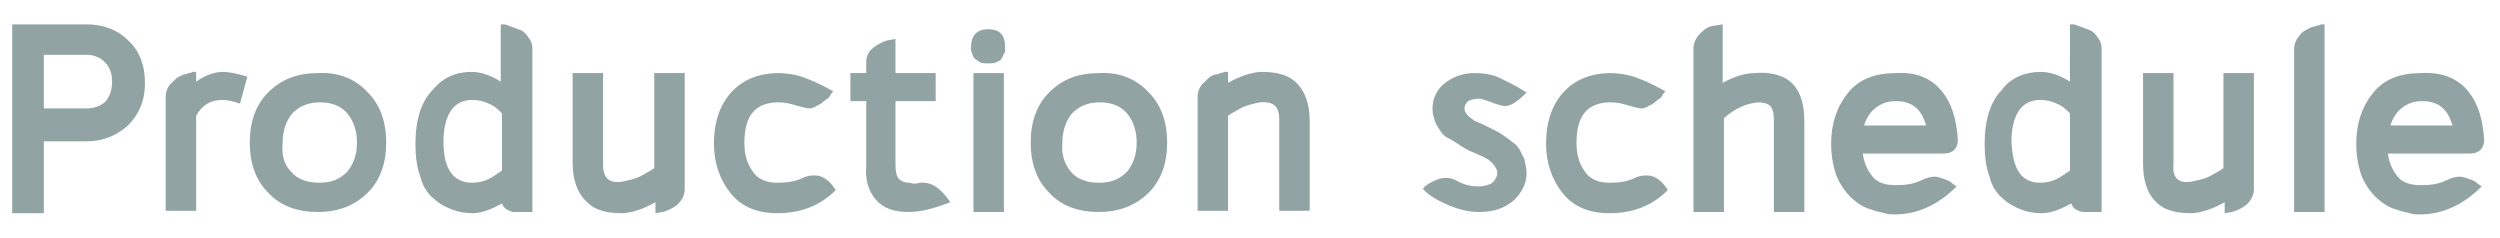 <?xml version="1.0" encoding="UTF-8"?> <svg xmlns="http://www.w3.org/2000/svg" xmlns:xlink="http://www.w3.org/1999/xlink" version="1.1" id="Livello_1" x="0px" y="0px" viewBox="0 0 205.2 19.5" style="enable-background:new 0 0 205.2 19.5;" xml:space="preserve"> <style type="text/css"> .st0{fill:#91A3A3;} </style> <g> <path class="st0" d="M1,2h6.1c1.3,0,2.5,0.4,3.4,1.3c0.9,0.8,1.4,2,1.4,3.5s-0.5,2.6-1.4,3.5c-0.9,0.8-2,1.3-3.4,1.3H3.6v5.9H1V2z M3.6,4.5v4.4h3.5c0.6,0,1.2-0.2,1.6-0.6C9,7.9,9.2,7.4,9.2,6.7S9,5.5,8.6,5.1S7.7,4.5,7.1,4.5H3.6z"></path> <path class="st0" d="M16.1,5.9v0.8c0.7-0.5,1.5-0.8,2.2-0.8c0.4,0,1.1,0.1,2,0.4l-0.6,2.2c-0.6-0.2-1.1-0.3-1.4-0.3 c-1,0-1.7,0.4-2.2,1.3v7.8h-2.5V7.9c0-0.3,0.1-0.6,0.3-0.9c0.2-0.2,0.4-0.4,0.6-0.6c0.2-0.1,0.5-0.3,0.7-0.3 c0.2-0.1,0.5-0.1,0.6-0.2L16.1,5.9z"></path> <path class="st0" d="M30.2,7.6c1,1,1.5,2.4,1.5,4.1c0,1.7-0.5,3.1-1.5,4.1c-1.1,1.1-2.5,1.6-4.1,1.6c-1.7,0-3.1-0.5-4.1-1.6 c-1-1-1.5-2.4-1.5-4.1c0-1.7,0.5-3.1,1.5-4.1c1.1-1.1,2.4-1.6,4.1-1.6C27.8,5.9,29.2,6.5,30.2,7.6z M23.9,14.1 c0.5,0.6,1.3,0.9,2.3,0.9c1,0,1.7-0.3,2.3-0.9c0.5-0.6,0.8-1.4,0.8-2.4c0-1-0.3-1.8-0.8-2.4c-0.5-0.6-1.3-0.9-2.2-0.9 c-1,0-1.7,0.3-2.3,0.9c-0.5,0.6-0.8,1.4-0.8,2.4C23.1,12.7,23.3,13.5,23.9,14.1z"></path> <path class="st0" d="M38.7,5.9c0.8,0,1.6,0.3,2.4,0.8V2c0.1,0,0.2,0,0.3,0c0.1,0,0.3,0.1,0.6,0.2c0.3,0.1,0.5,0.2,0.8,0.3 c0.2,0.1,0.4,0.3,0.6,0.6c0.2,0.3,0.3,0.5,0.3,0.9v13.4h-1.5c-0.2,0-0.4-0.1-0.6-0.2c-0.2-0.1-0.3-0.3-0.4-0.5 c-0.9,0.5-1.7,0.8-2.4,0.8c-0.6,0-1.2-0.1-1.7-0.3c-0.5-0.2-1.1-0.5-1.5-0.9c-0.5-0.4-0.9-1-1.1-1.8c-0.3-0.8-0.4-1.7-0.4-2.7 c0-2,0.5-3.5,1.4-4.4C36.3,6.4,37.4,5.9,38.7,5.9z M38.8,15c0.4,0,0.9-0.1,1.3-0.3c0.4-0.2,0.8-0.5,1.1-0.7V9.3 c-0.3-0.3-0.6-0.6-1.1-0.8c-0.4-0.2-0.9-0.3-1.3-0.3c-0.8,0-1.4,0.3-1.8,0.9c-0.4,0.6-0.6,1.5-0.6,2.5C36.4,13.9,37.2,15,38.8,15z"></path> <path class="st0" d="M51.1,14.9c0.5-0.1,1-0.2,1.4-0.4c0.4-0.2,0.7-0.4,0.9-0.5l0.3-0.2V6h2.5v9.5c0,0.5-0.2,0.9-0.6,1.3 c-0.4,0.3-0.8,0.5-1.2,0.6l-0.6,0.1v-0.9c-0.9,0.5-1.7,0.8-2.6,0.9c-1,0-1.8-0.1-2.5-0.5C47.5,16.2,47,15,47,13.3V6h2.5v7.5 C49.5,14.6,50,15.1,51.1,14.9z"></path> <path class="st0" d="M65.9,14.6c0.4-0.2,0.8-0.2,1-0.2c0.6,0,1.2,0.4,1.7,1.2c-1.3,1.3-2.9,1.9-4.8,1.9c-1.6,0-2.9-0.5-3.8-1.6 c-0.9-1.1-1.4-2.5-1.4-4.1c0-1.8,0.5-3.2,1.4-4.2c0.9-1,2.2-1.6,3.9-1.6c0.6,0,1.4,0.1,2.2,0.4s1.6,0.7,2.3,1.1 c-0.1,0.1-0.2,0.2-0.3,0.4s-0.4,0.3-0.7,0.6c-0.4,0.2-0.7,0.4-0.9,0.4c-0.3,0-0.6-0.1-1-0.2c-0.6-0.2-1.1-0.3-1.6-0.3 c-1.9,0-2.8,1.1-2.8,3.3c0,1,0.2,1.7,0.7,2.4c0.4,0.6,1.1,0.9,2,0.9C64.6,15,65.3,14.9,65.9,14.6z"></path> <path class="st0" d="M75.5,15c0.9-0.1,1.7,0.4,2.5,1.6c-1.3,0.5-2.4,0.8-3.4,0.8c-1.2,0-2.1-0.3-2.7-1c-0.6-0.7-0.9-1.6-0.8-2.8 V8.3h-1.3V6h1.3V5.1c0-0.5,0.2-0.9,0.6-1.2s0.8-0.5,1.2-0.6l0.6-0.1V6h3.3v2.3h-3.3v5.3c0,0.5,0.1,0.9,0.3,1.1 c0.2,0.2,0.5,0.3,0.9,0.3C74.9,15.1,75.2,15.1,75.5,15z"></path> <path class="st0" d="M81.1,2.4c1,0,1.4,0.5,1.4,1.5c0,0.1,0,0.1,0,0.2c0,0.1,0,0.2-0.1,0.3c-0.1,0.2-0.1,0.3-0.2,0.4 C82.2,4.9,82,5,81.8,5.1c-0.2,0.1-0.4,0.1-0.7,0.1s-0.5,0-0.7-0.1C80.3,5,80.1,4.9,80,4.8c-0.1-0.1-0.2-0.3-0.2-0.4 c-0.1-0.2-0.1-0.3-0.1-0.3c0-0.1,0-0.1,0-0.2C79.7,2.9,80.2,2.4,81.1,2.4z M79.9,17.4V6h2.5v11.4H79.9z"></path> <path class="st0" d="M94.3,7.6c1,1,1.5,2.4,1.5,4.1c0,1.7-0.5,3.1-1.5,4.1c-1.1,1.1-2.5,1.6-4.1,1.6c-1.7,0-3.1-0.5-4.1-1.6 c-1-1-1.5-2.4-1.5-4.1c0-1.7,0.5-3.1,1.5-4.1c1.1-1.1,2.4-1.6,4.1-1.6C91.9,5.9,93.3,6.5,94.3,7.6z M87.9,14.1 c0.5,0.6,1.3,0.9,2.3,0.9c1,0,1.7-0.3,2.3-0.9c0.5-0.6,0.8-1.4,0.8-2.4c0-1-0.3-1.8-0.8-2.4c-0.5-0.6-1.3-0.9-2.2-0.9 c-1,0-1.7,0.3-2.3,0.9c-0.5,0.6-0.8,1.4-0.8,2.4C87.1,12.7,87.4,13.5,87.9,14.1z"></path> <path class="st0" d="M103.4,8.4c-0.5,0.1-0.9,0.2-1.4,0.4c-0.4,0.2-0.7,0.4-0.9,0.5l-0.3,0.2v7.8h-2.5V7.9c0-0.3,0.1-0.6,0.3-0.9 c0.2-0.2,0.4-0.4,0.6-0.6s0.5-0.3,0.7-0.3c0.2-0.1,0.4-0.1,0.6-0.2l0.3,0v0.9c0.9-0.5,1.7-0.8,2.6-0.9c1,0,1.8,0.1,2.5,0.5 c1.1,0.7,1.6,1.9,1.6,3.6v7.3H105V9.8C105,8.7,104.5,8.3,103.4,8.4z"></path> <path class="st0" d="M116.8,15.5c0.1-0.2,0.4-0.4,0.8-0.6c0.4-0.2,0.7-0.3,1.1-0.3c0.3,0,0.6,0.1,0.8,0.2c0.7,0.4,1.3,0.5,1.8,0.5 c0.5,0,0.9-0.1,1.2-0.3c0.2-0.2,0.4-0.5,0.4-0.8c0-0.3-0.2-0.6-0.5-0.9s-0.8-0.5-1.5-0.8c-0.5-0.2-0.8-0.4-1.1-0.6 c-0.3-0.2-0.6-0.4-1-0.6s-0.6-0.6-0.8-0.9c-0.2-0.3-0.3-0.7-0.4-1.1c-0.1-1,0.2-1.8,0.9-2.4c0.7-0.6,1.6-0.9,2.5-0.9 c0.8,0,1.5,0.1,2.1,0.4c0.6,0.3,1.3,0.6,2.2,1.2c-0.2,0.2-0.4,0.4-0.8,0.7c-0.4,0.3-0.7,0.4-1,0.4c-0.2,0-0.5-0.1-0.8-0.2 c-0.6-0.2-1-0.4-1.3-0.4c-0.4,0-0.7,0.1-0.9,0.2c-0.2,0.2-0.3,0.4-0.3,0.6c0,0.2,0.1,0.4,0.3,0.6c0.2,0.2,0.4,0.3,0.5,0.4 c0.2,0.1,0.5,0.2,0.9,0.4c0.4,0.2,0.8,0.4,1,0.5c0.2,0.1,0.5,0.3,0.9,0.6c0.4,0.3,0.7,0.5,0.8,0.7c0.2,0.2,0.3,0.6,0.5,0.9 c0.1,0.4,0.2,0.8,0.2,1.2c0,0.9-0.4,1.6-1,2.2c-0.8,0.7-1.7,1-2.9,1c-0.8,0-1.7-0.2-2.6-0.6C117.9,16.4,117.2,16,116.8,15.5z"></path> <path class="st0" d="M134.2,14.6c0.4-0.2,0.8-0.2,1-0.2c0.6,0,1.2,0.4,1.7,1.2c-1.3,1.3-2.9,1.9-4.8,1.9c-1.6,0-2.9-0.5-3.8-1.6 c-0.9-1.1-1.4-2.5-1.4-4.1c0-1.8,0.5-3.2,1.4-4.2c0.9-1,2.2-1.6,3.9-1.6c0.6,0,1.4,0.1,2.2,0.4s1.6,0.7,2.3,1.1 c-0.1,0.1-0.2,0.2-0.3,0.4s-0.4,0.3-0.7,0.6c-0.4,0.2-0.7,0.4-0.9,0.4c-0.3,0-0.6-0.1-1-0.2c-0.6-0.2-1.1-0.3-1.6-0.3 c-1.9,0-2.8,1.1-2.8,3.3c0,1,0.2,1.7,0.7,2.4c0.4,0.6,1.1,0.9,2,0.9C132.9,15,133.6,14.9,134.2,14.6z"></path> <path class="st0" d="M146.5,6.4c1.1,0.6,1.6,1.8,1.6,3.6v7.4h-2.5V9.8c0-0.5-0.1-0.9-0.3-1.1c-0.2-0.2-0.6-0.3-1-0.3 c-1,0.1-1.9,0.5-2.8,1.3v7.7H139V4c0-0.5,0.2-0.9,0.6-1.3s0.8-0.6,1.2-0.6l0.6-0.1v4.8c0.9-0.5,1.8-0.8,2.6-0.8 C145.1,5.9,145.9,6.1,146.5,6.4z"></path> <path class="st0" d="M159.4,7.5c0.8,1,1.2,2.3,1.3,4c0,0.3-0.1,0.6-0.3,0.8c-0.2,0.2-0.5,0.3-0.8,0.3h-6.7c0.1,0.8,0.4,1.4,0.8,1.9 s1.1,0.7,1.9,0.7c0.8,0,1.5-0.1,2.1-0.4c0.4-0.2,0.8-0.3,1.1-0.3c0.2,0,0.5,0.1,0.8,0.2c0.3,0.1,0.5,0.2,0.7,0.4l0.3,0.2 c-1.5,1.5-3.2,2.3-5.1,2.3c-0.3,0-0.5,0-0.8-0.1s-0.6-0.1-1.1-0.3c-0.4-0.1-0.8-0.3-1.2-0.6s-0.7-0.6-1-1c-0.3-0.4-0.6-0.9-0.8-1.6 c-0.2-0.7-0.3-1.4-0.3-2.2c0-1.7,0.5-3.1,1.4-4.2c0.9-1.1,2.2-1.6,3.9-1.6C157.3,5.9,158.5,6.4,159.4,7.5z M153,10.3h5.1 c-0.4-1.4-1.2-2-2.5-2c-0.7,0-1.2,0.2-1.7,0.6C153.5,9.2,153.2,9.7,153,10.3z"></path> <path class="st0" d="M167.5,5.9c0.8,0,1.6,0.3,2.4,0.8V2c0.1,0,0.2,0,0.3,0c0.1,0,0.3,0.1,0.6,0.2c0.3,0.1,0.5,0.2,0.8,0.3 c0.2,0.1,0.4,0.3,0.6,0.6c0.2,0.3,0.3,0.5,0.3,0.9v13.4h-1.5c-0.2,0-0.4-0.1-0.6-0.2c-0.2-0.1-0.3-0.3-0.4-0.5 c-0.9,0.5-1.7,0.8-2.4,0.8c-0.6,0-1.2-0.1-1.7-0.3c-0.5-0.2-1.1-0.5-1.5-0.9c-0.5-0.4-0.9-1-1.1-1.8c-0.3-0.8-0.4-1.7-0.4-2.7 c0-2,0.5-3.5,1.4-4.4C165,6.4,166.2,5.9,167.5,5.9z M167.5,15c0.4,0,0.9-0.1,1.3-0.3c0.4-0.2,0.8-0.5,1.1-0.7V9.3 c-0.3-0.3-0.6-0.6-1.1-0.8c-0.4-0.2-0.9-0.3-1.3-0.3c-0.8,0-1.4,0.3-1.8,0.9c-0.4,0.6-0.6,1.5-0.6,2.5 C165.2,13.9,165.9,15,167.5,15z"></path> <path class="st0" d="M179.9,14.9c0.5-0.1,1-0.2,1.4-0.4c0.4-0.2,0.7-0.4,0.9-0.5l0.3-0.2V6h2.5v9.5c0,0.5-0.2,0.9-0.6,1.3 c-0.4,0.3-0.8,0.5-1.2,0.6l-0.6,0.1v-0.9c-0.9,0.5-1.7,0.8-2.6,0.9c-1,0-1.8-0.1-2.5-0.5c-1.1-0.7-1.6-1.9-1.6-3.6V6h2.5v7.5 C178.3,14.6,178.8,15.1,179.9,14.9z"></path> <path class="st0" d="M190.8,2v15.4h-2.5V4c0-0.3,0.1-0.6,0.3-0.9c0.2-0.3,0.4-0.5,0.6-0.6c0.2-0.1,0.5-0.3,0.7-0.3 c0.2-0.1,0.5-0.1,0.6-0.2L190.8,2z"></path> <path class="st0" d="M202.6,7.5c0.8,1,1.2,2.3,1.3,4c0,0.3-0.1,0.6-0.3,0.8c-0.2,0.2-0.5,0.3-0.8,0.3H196c0.1,0.8,0.4,1.4,0.8,1.9 s1.1,0.7,1.9,0.7c0.8,0,1.5-0.1,2.1-0.4c0.4-0.2,0.8-0.3,1.1-0.3c0.2,0,0.5,0.1,0.8,0.2c0.3,0.1,0.5,0.2,0.7,0.4l0.3,0.2 c-1.5,1.5-3.2,2.3-5.1,2.3c-0.3,0-0.5,0-0.8-0.1s-0.6-0.1-1.1-0.3c-0.4-0.1-0.8-0.3-1.2-0.6s-0.7-0.6-1-1c-0.3-0.4-0.6-0.9-0.8-1.6 c-0.2-0.7-0.3-1.4-0.3-2.2c0-1.7,0.5-3.1,1.4-4.2c0.9-1.1,2.2-1.6,3.9-1.6C200.4,5.9,201.7,6.4,202.6,7.5z M196.2,10.3h5.1 c-0.4-1.4-1.2-2-2.5-2c-0.7,0-1.2,0.2-1.7,0.6C196.7,9.2,196.4,9.7,196.2,10.3z"></path> </g> </svg> 